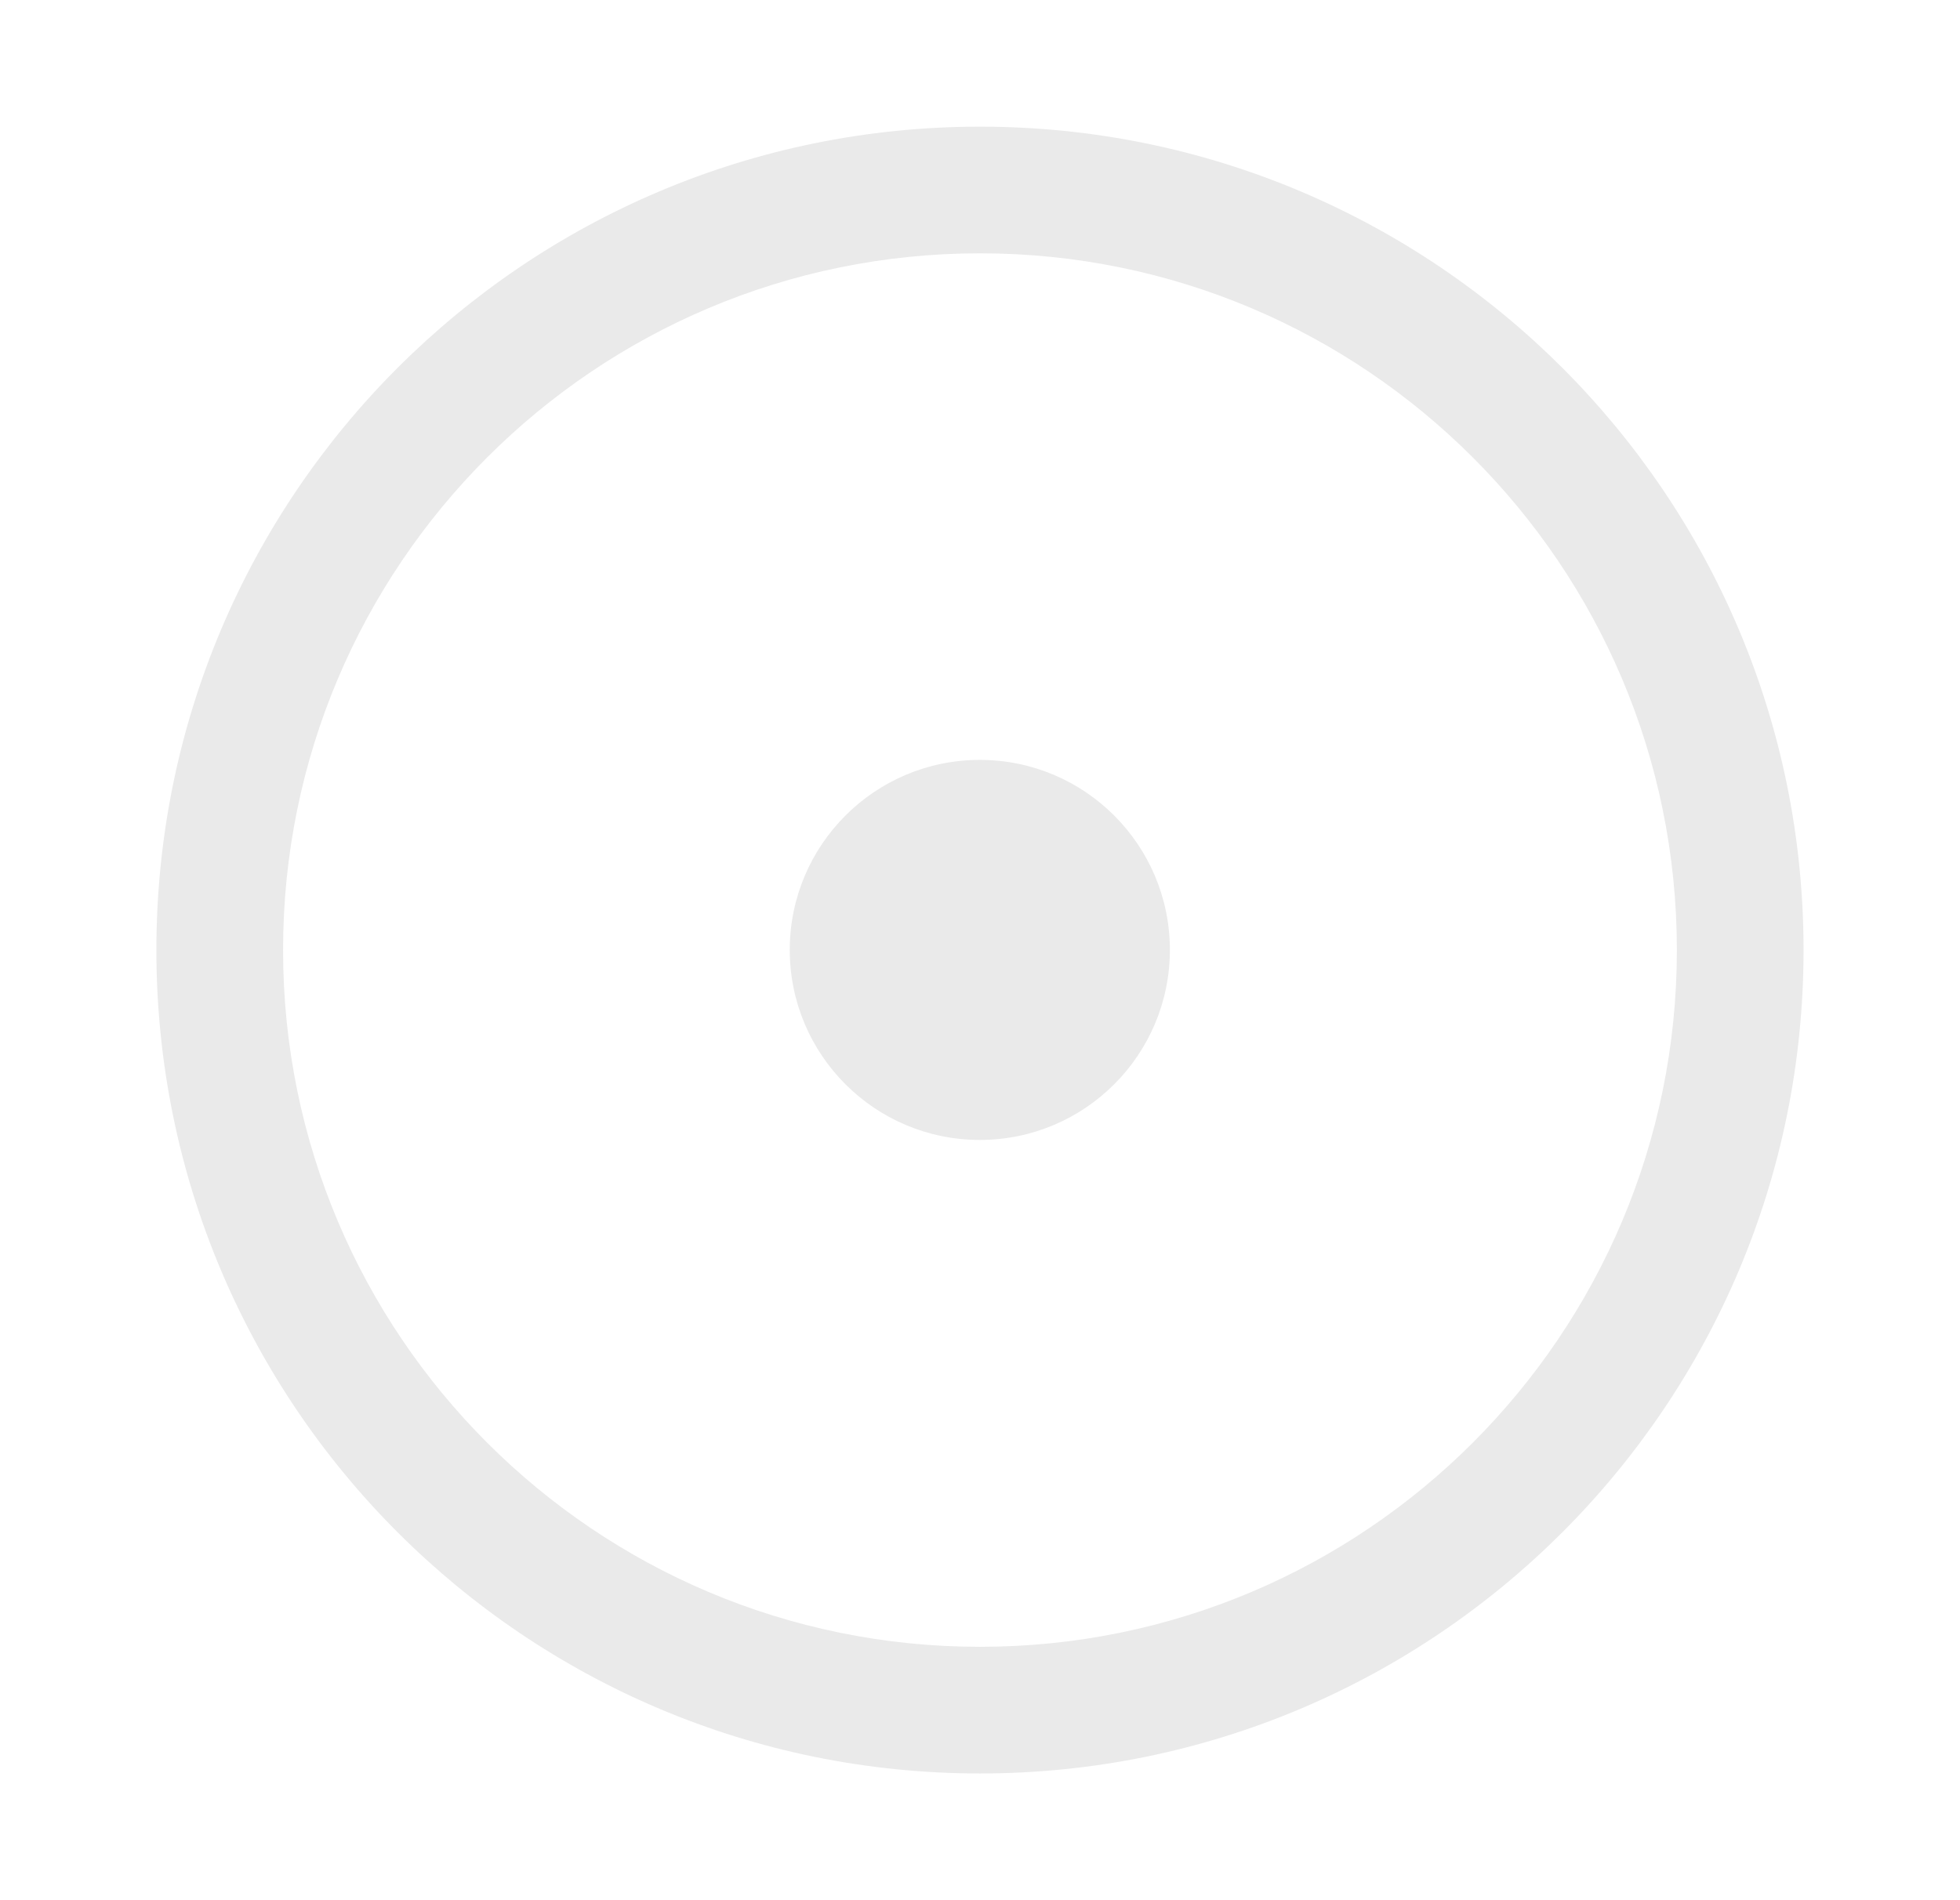 <svg width="33" height="32" viewBox="0 0 33 32" fill="none" xmlns="http://www.w3.org/2000/svg">
<path d="M19.697 15.997C19.697 17.764 18.264 19.197 16.497 19.197C14.73 19.197 13.297 17.764 13.297 15.997C13.297 14.23 14.73 12.797 16.497 12.797C18.264 12.797 19.697 14.23 19.697 15.997Z" fill="#EAEAEA"/>
<path fill-rule="evenodd" clip-rule="evenodd" d="M16.5 2.133C8.841 2.133 2.633 8.341 2.633 15.999C2.633 23.658 8.841 29.866 16.5 29.866C24.158 29.866 30.366 23.658 30.366 15.999C30.366 8.341 24.158 2.133 16.5 2.133ZM4.766 15.999C4.766 9.519 10.019 4.266 16.5 4.266C22.98 4.266 28.233 9.519 28.233 15.999C28.233 22.48 22.98 27.733 16.5 27.733C10.019 27.733 4.766 22.48 4.766 15.999Z" fill="#EAEAEA"/>
</svg>
